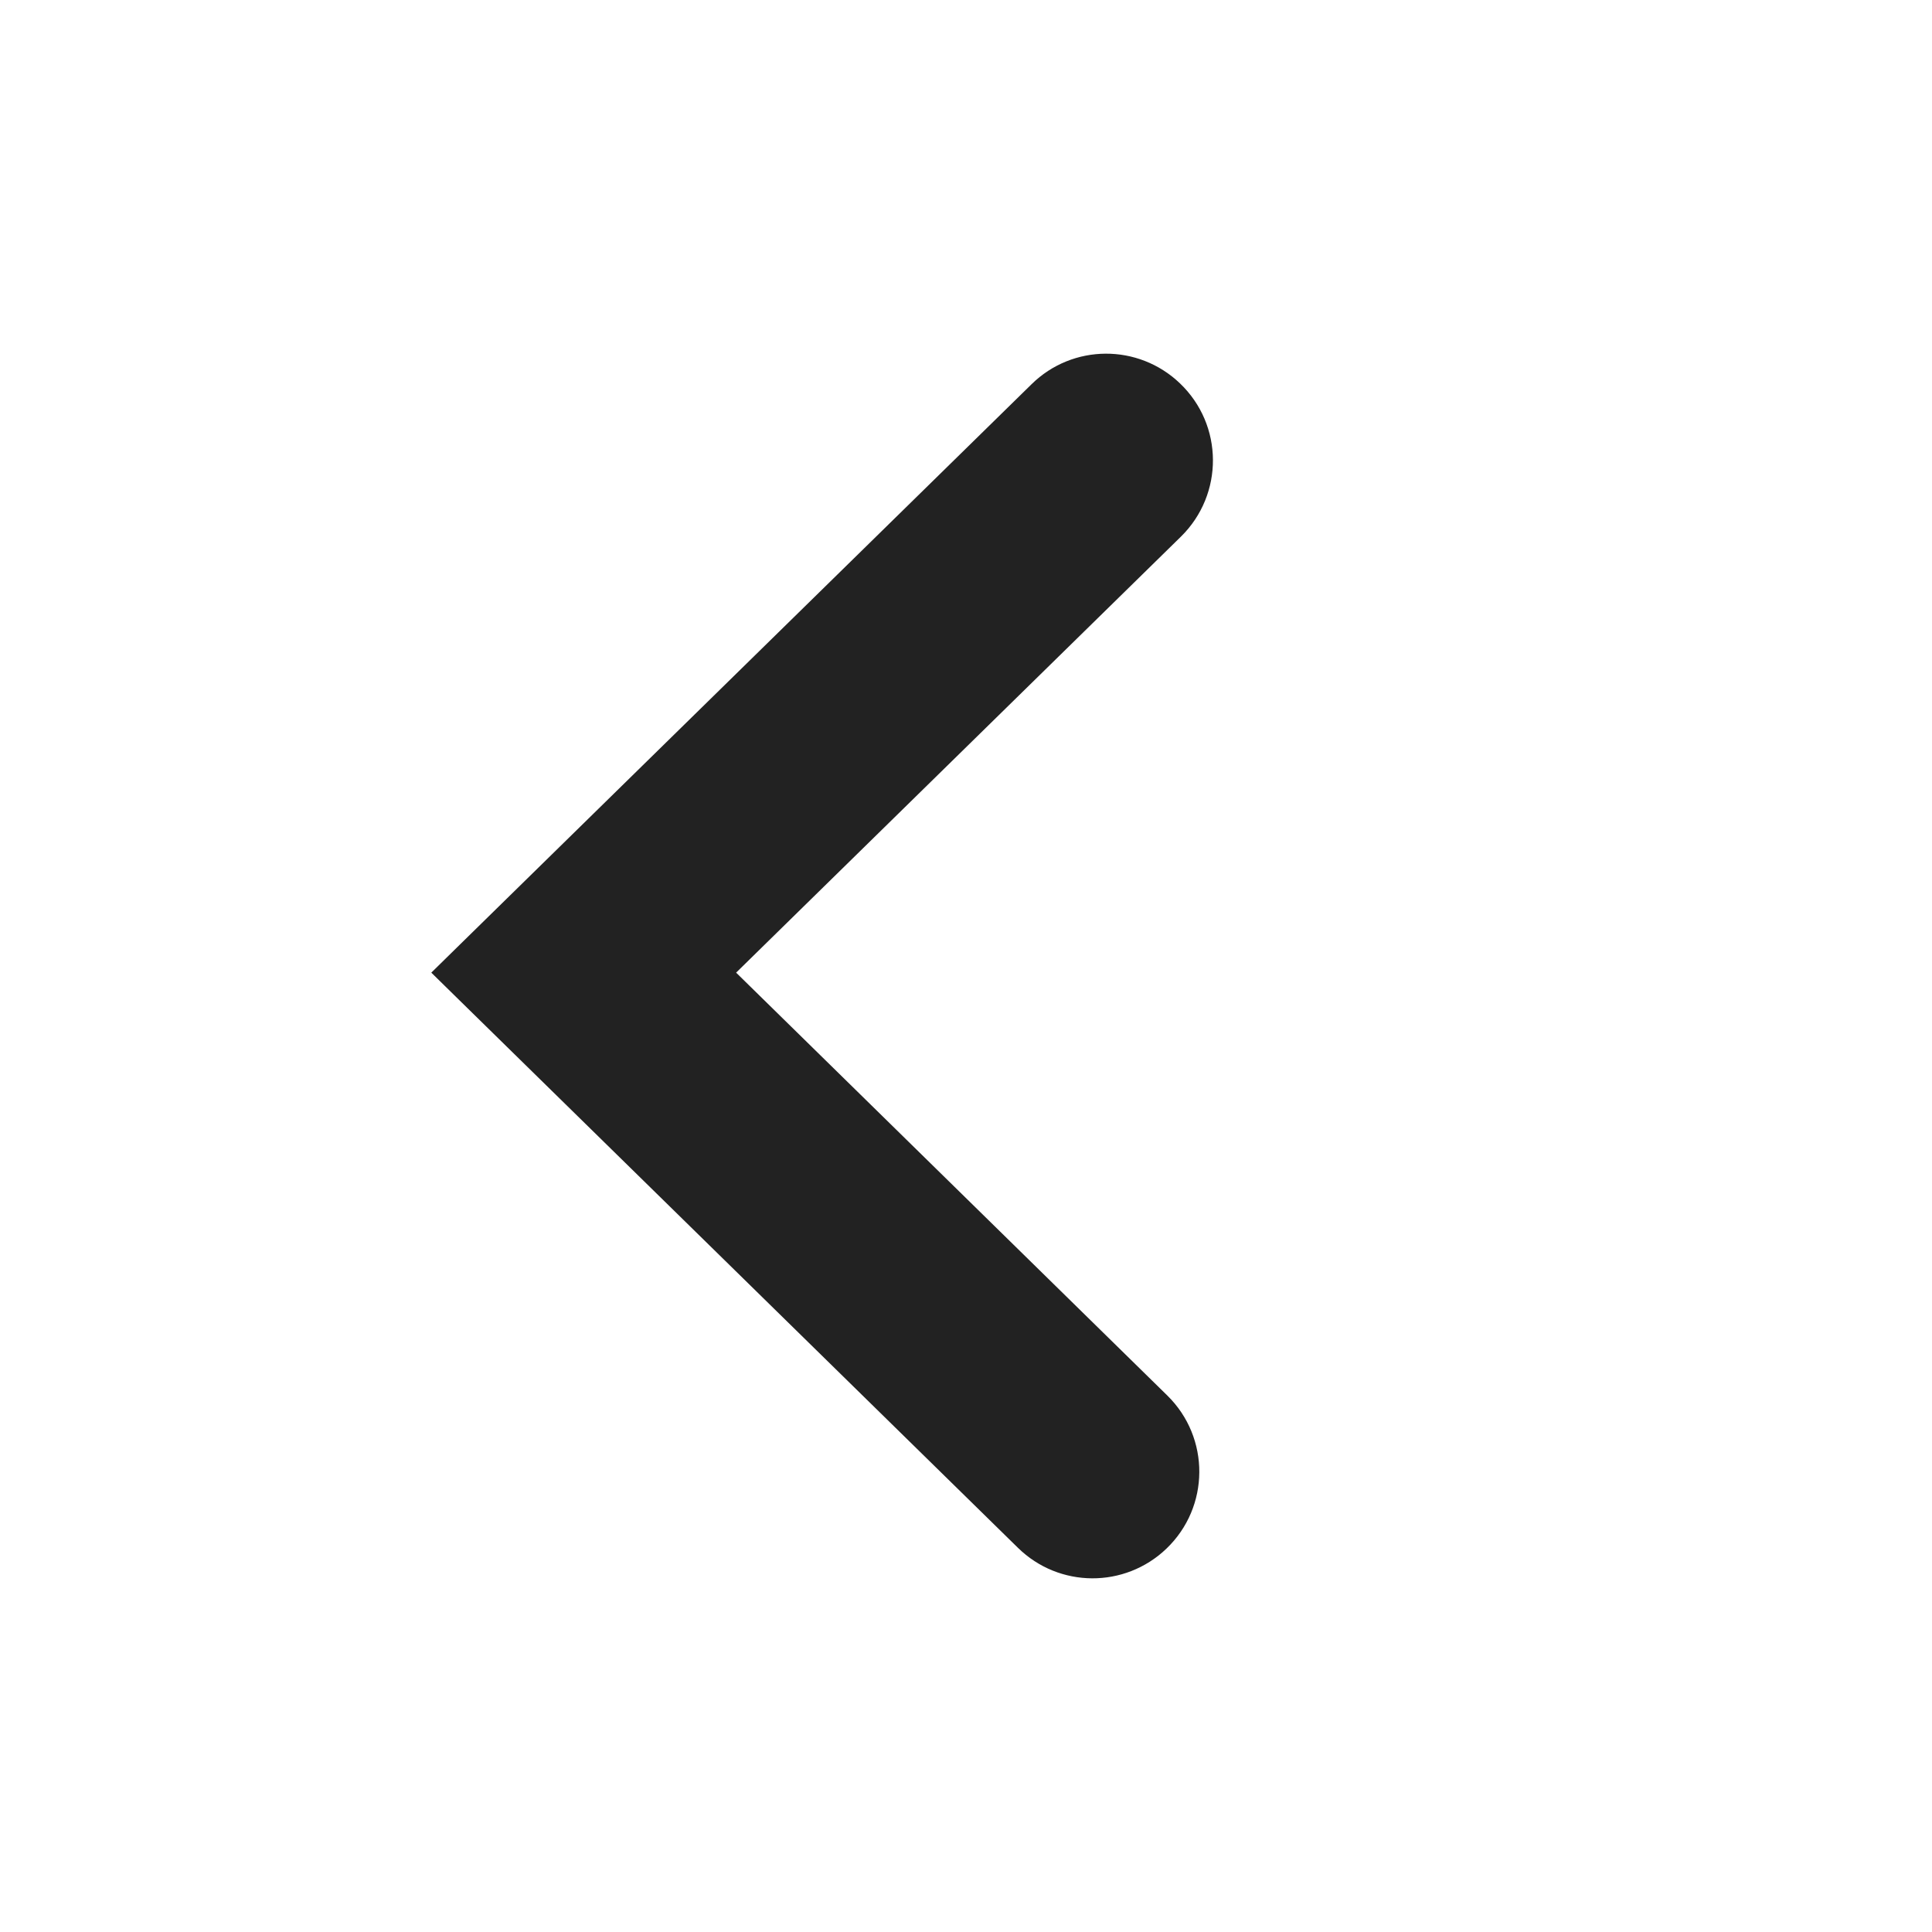 <svg width="16" height="16" viewBox="0 0 16 16" fill="none" xmlns="http://www.w3.org/2000/svg">
<path d="M5.882 8.055L9.675 4.337C9.971 4.046 9.968 3.569 9.668 3.283C9.382 3.009 8.93 3.011 8.648 3.289L3.895 7.948L3.786 8.055L3.895 8.162L8.535 12.711C8.818 12.989 9.27 12.991 9.556 12.717C9.855 12.431 9.858 11.954 9.562 11.664L5.882 8.055Z" fill="#222222" stroke="#222222" stroke-width="0.3"/>
</svg>
